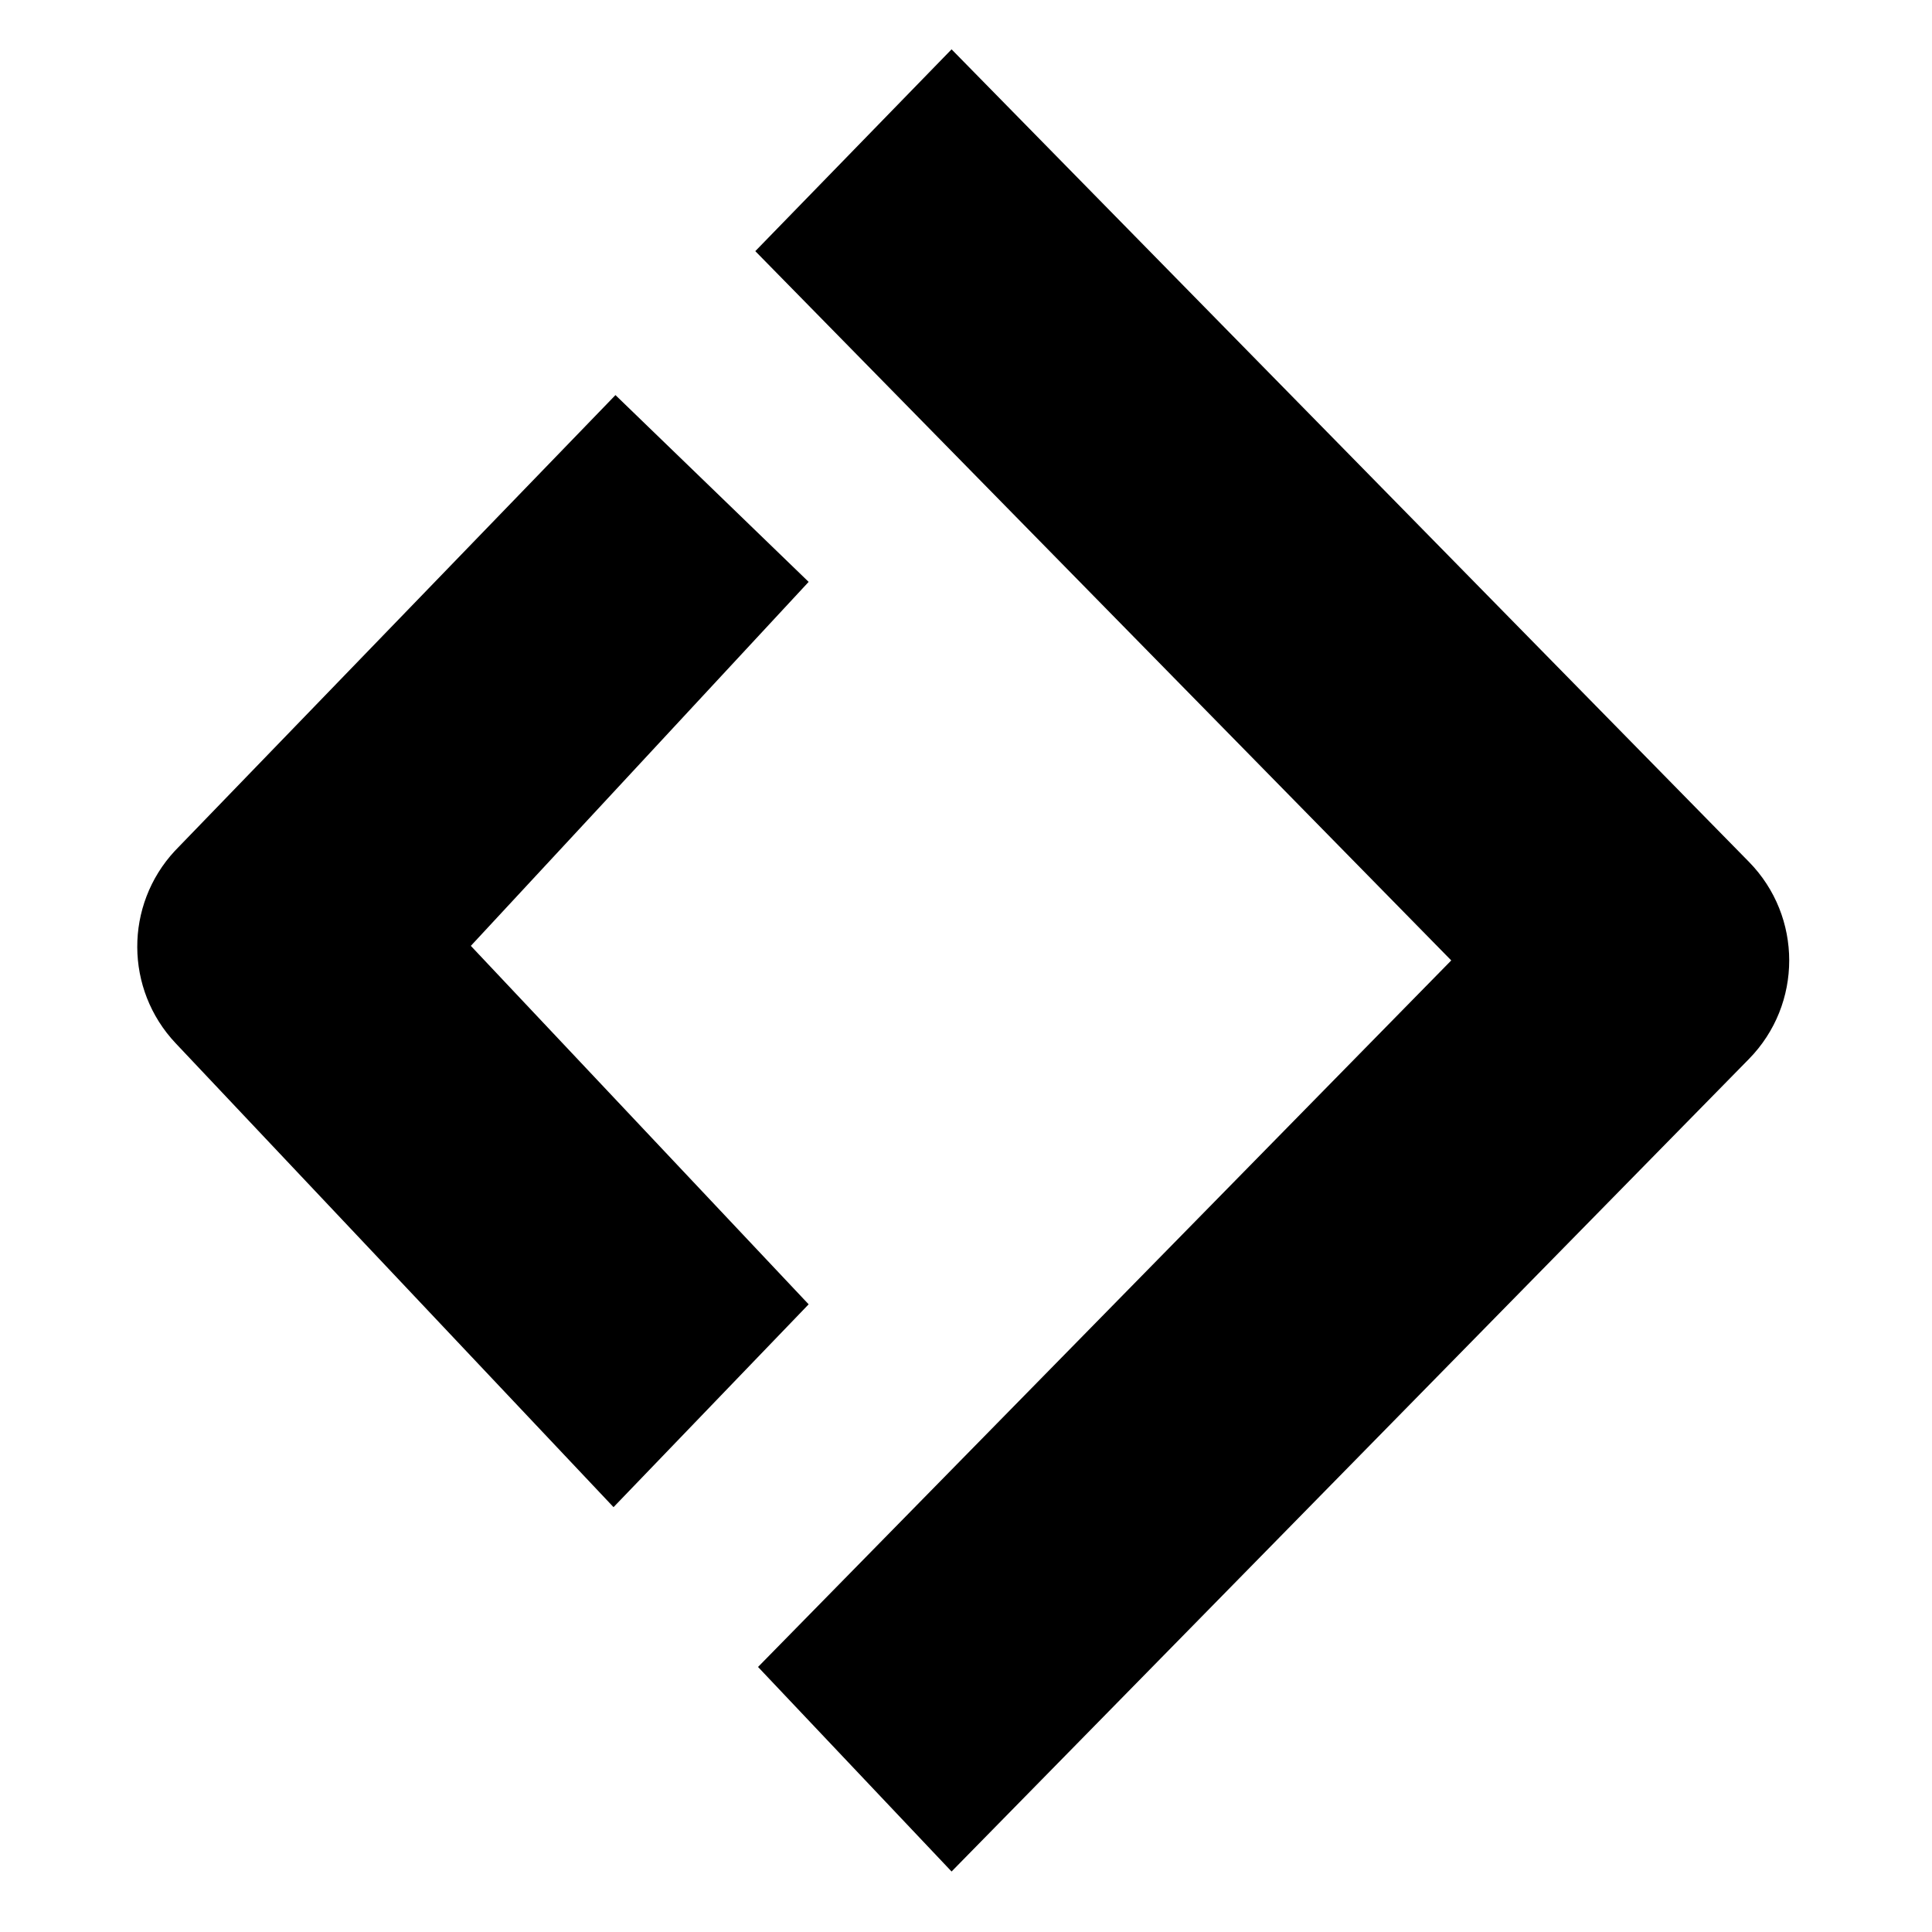 <?xml version="1.0" encoding="UTF-8"?>
<svg xmlns="http://www.w3.org/2000/svg" version="1.1" xmlns:xlink="http://www.w3.org/1999/xlink" xmlns:svgjs="http://svgjs.dev/svgjs" width="1000" height="1000">
  <style>
    #light-icon {
      display: inline;
    }
    #dark-icon {
      display: none;
    }
  </style>
  <g id="light-icon">
    <svg xmlns="http://www.w3.org/2000/svg" version="1.1" xmlns:xlink="http://www.w3.org/1999/xlink" xmlns:svgjs="http://svgjs.dev/svgjs" width="1000" height="1000">
      <g>
        <g transform="matrix(2.857,0,0,2.857,57.143,0)">
          <svg xmlns="http://www.w3.org/2000/svg" version="1.1" xmlns:xlink="http://www.w3.org/1999/xlink" xmlns:svgjs="http://svgjs.dev/svgjs" width="310" height="350">
            <svg viewBox="0 0 310 350" fill="none" xmlns="http://www.w3.org/2000/svg">
              <path fill-rule="evenodd" clip-rule="evenodd" d="M126.5 105.42L65.3 171.361L126.5 236.302L91.151 273.048L11.822 189.004C2.601 179.235 2.541 163.988 11.683 154.146L91.5 71.578L126.5 105.42Z" fill="#000000"></path>
              <path fill-rule="evenodd" clip-rule="evenodd" d="M152.393 8.938L296.848 156.138C306.581 166.056 306.581 181.941 296.848 191.859L152.393 339.059L117.331 302L242.92 173.998L116.834 45.5L152.393 8.938Z" fill="#000000"></path>
            </svg>
          </svg>
        </g>
      </g>
    </svg>
  </g>
</svg>